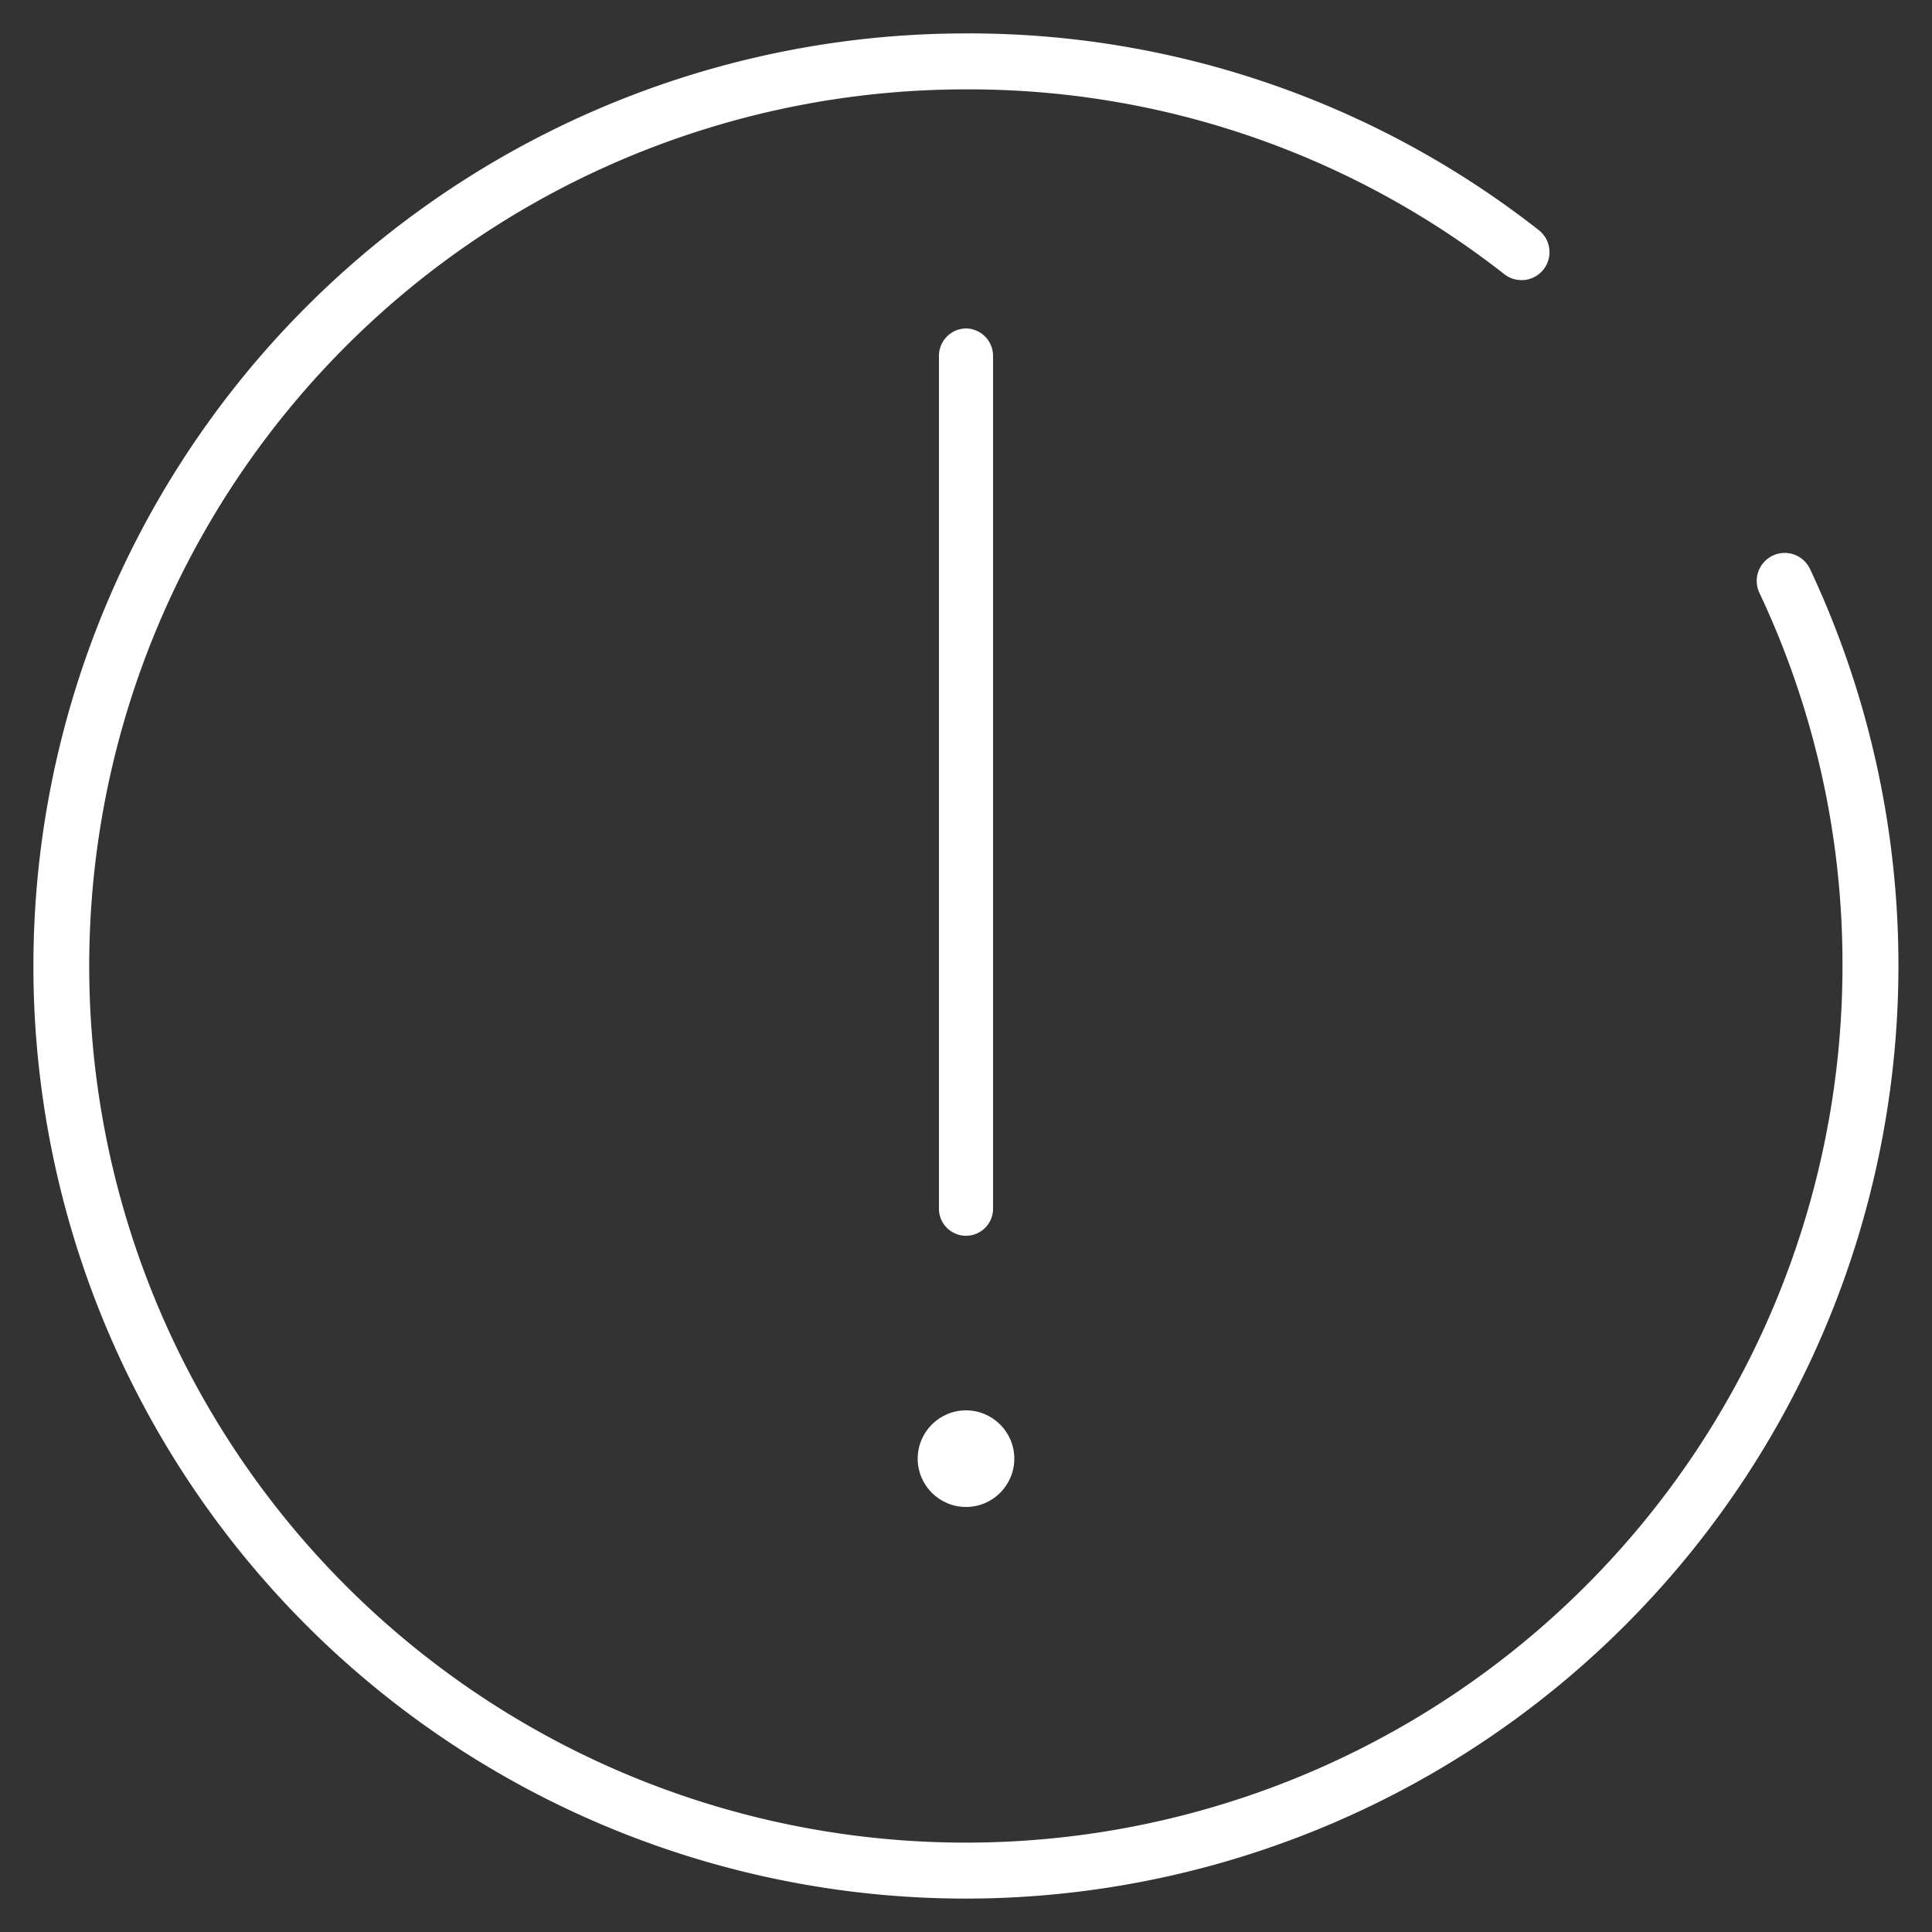 <svg xmlns="http://www.w3.org/2000/svg" width="100" height="100" viewBox="0 0 100 100"><rect x="0" y="0" width="100" height="100" fill="#333333" stroke="none"/><title>notificationArtboard 1 copy 2</title><path d="M50,98.271A48.271,48.271,0,0,1,50,1.729a47.772,47.772,0,0,1,29.669,10.2,1.448,1.448,0,0,1-1.782,2.282A44.905,44.905,0,0,0,50,4.626,45.374,45.374,0,1,0,95.366,50a44.957,44.957,0,0,0-4.3-19.315,1.448,1.448,0,0,1,2.621-1.234A48.3,48.3,0,0,1,50,98.271Z" fill="#fff"/><path d="M50,17a1.42,1.42,0,0,0-1.4,1.438V62.563a1.4,1.4,0,1,0,2.8,0V18.438A1.42,1.42,0,0,0,50,17Z" fill="#fff"/><circle cx="50" cy="75.5" r="2.5" fill="#fff"/></svg>